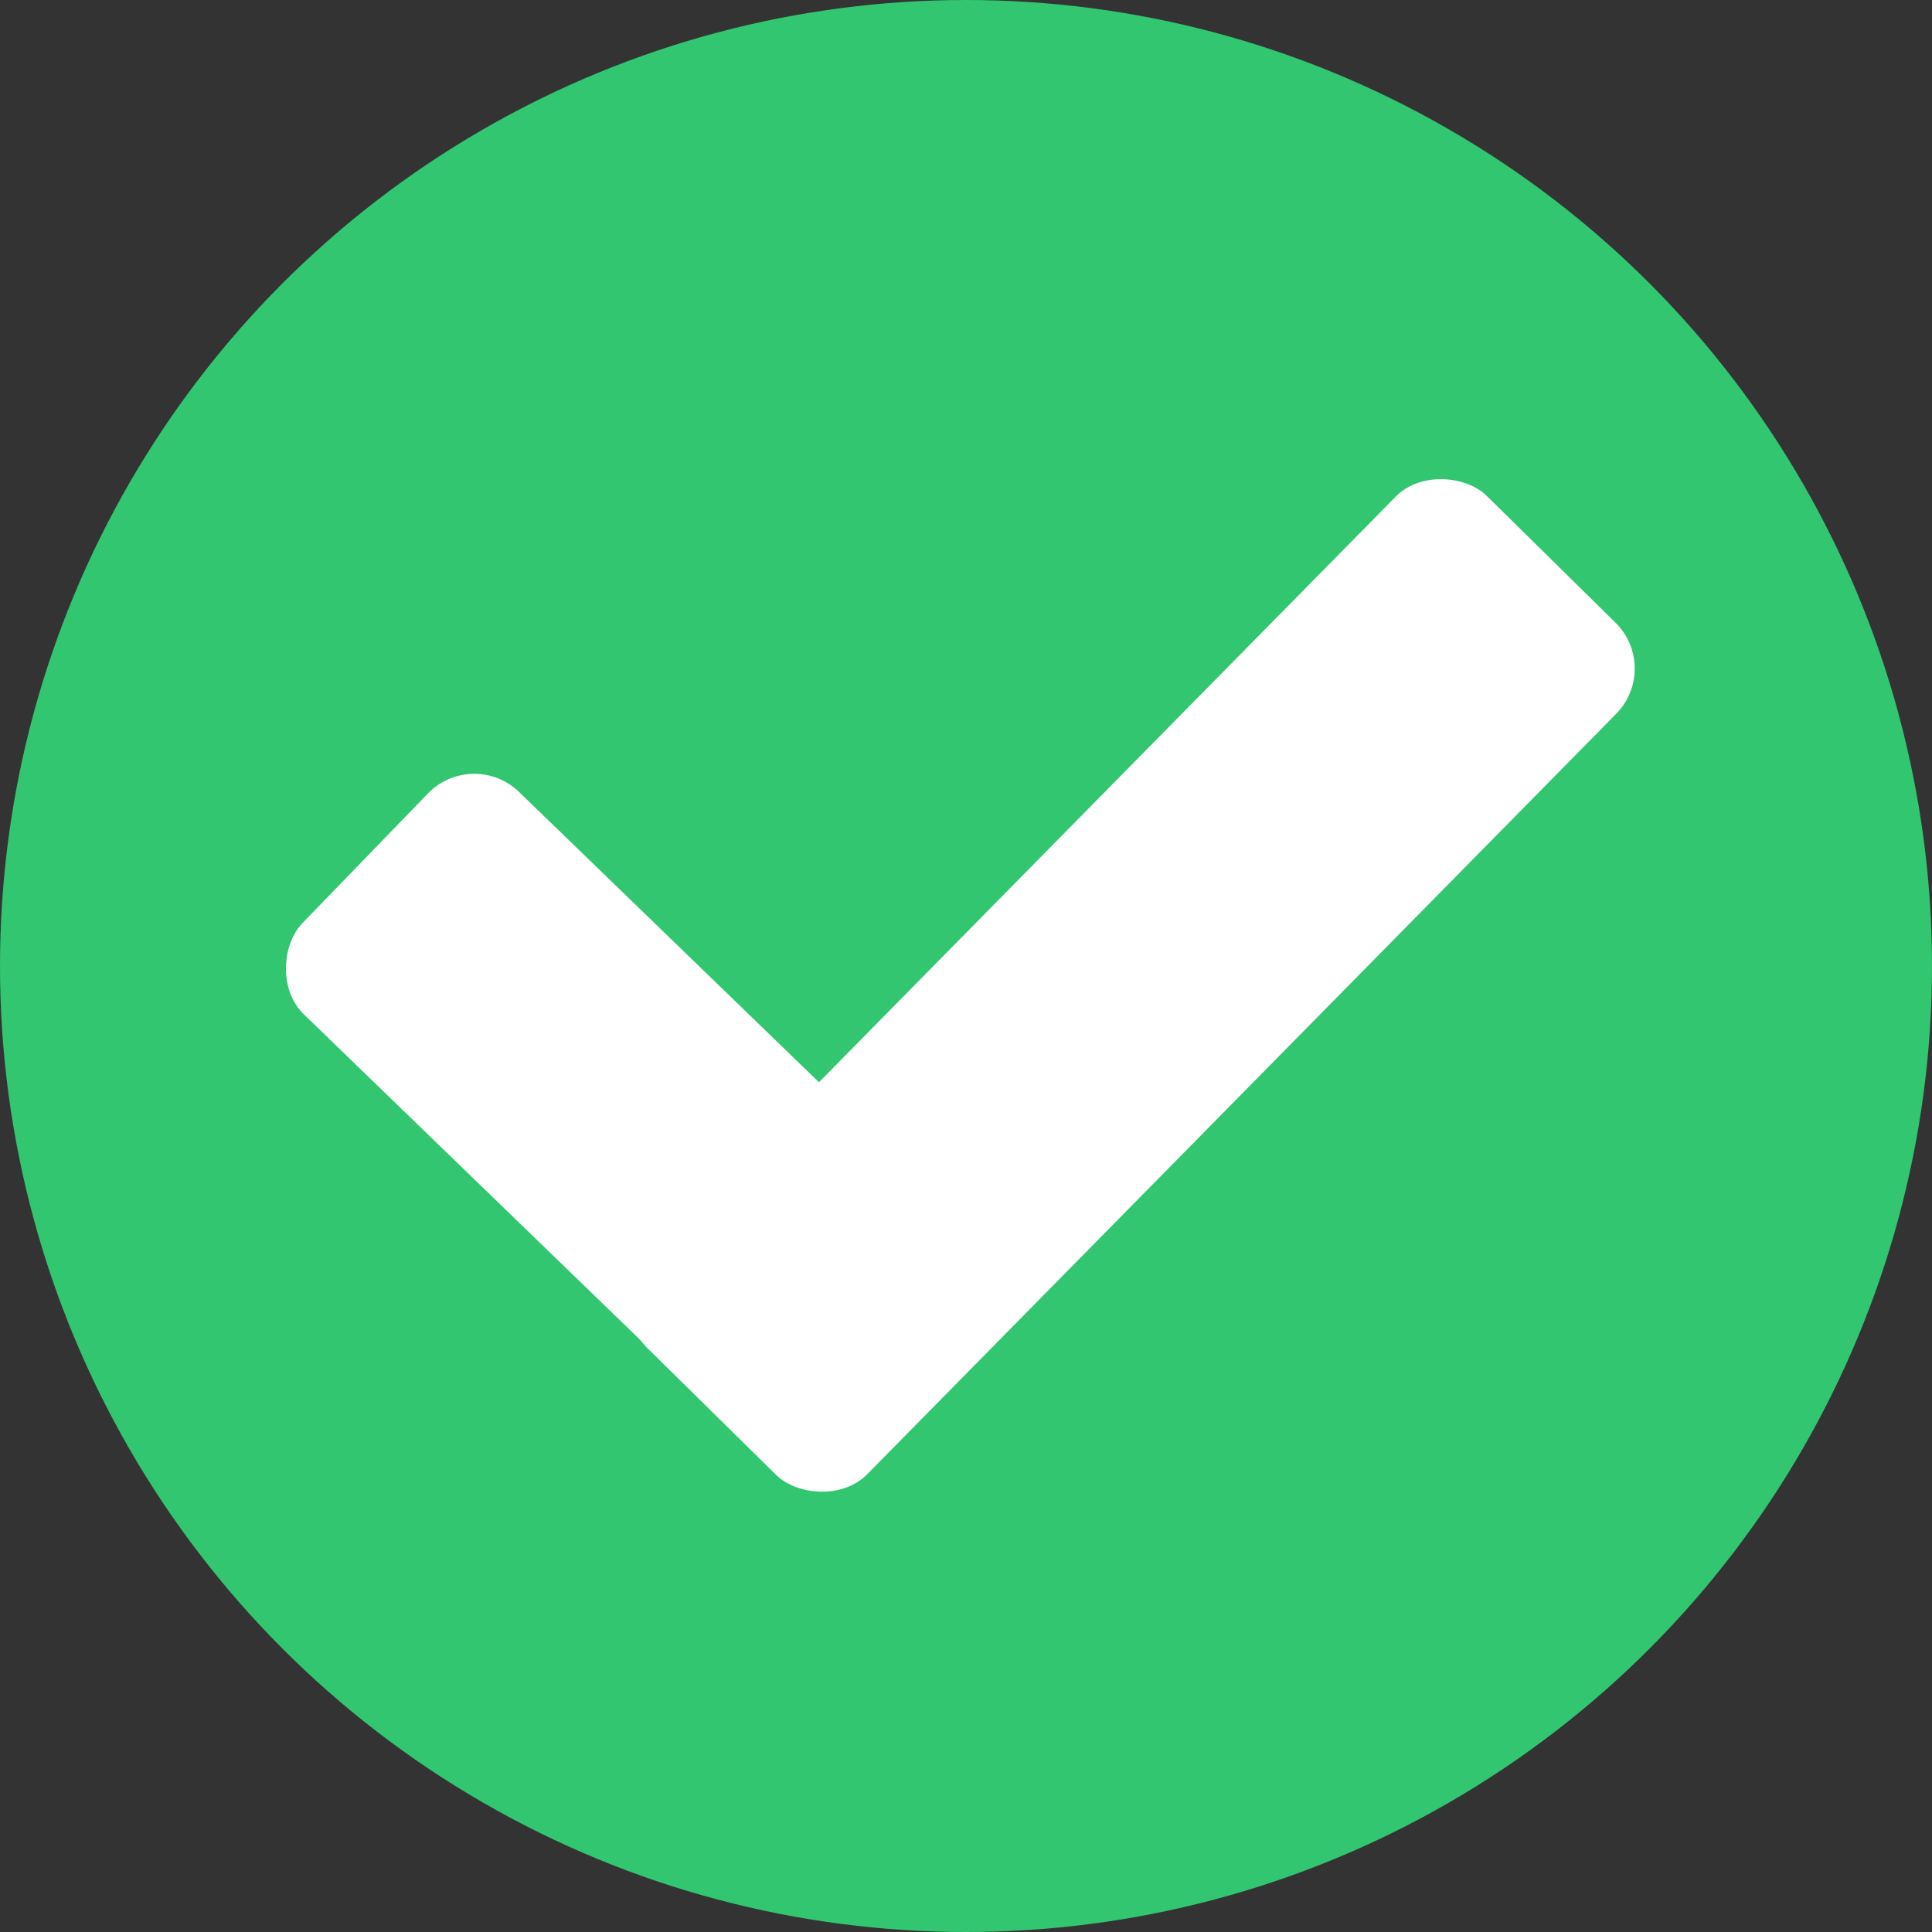 <svg width="30" height="30" viewBox="0 0 30 30" fill="none" xmlns="http://www.w3.org/2000/svg">
<rect x="0" y="0" width="30" height="30" fill="#333333" stroke="none"/>
<circle cx="15" cy="15" r="15" fill="#32C671"/>
<rect x="7.341" y="11.602" width="11.866" height="4.805" rx="1" transform="rotate(44.065 7.341 11.602)" fill="white"/>
<rect x="25.798" y="10.371" width="18.574" height="4.805" rx="1" transform="rotate(134.565 25.798 10.371)" fill="white"/>
</svg>
